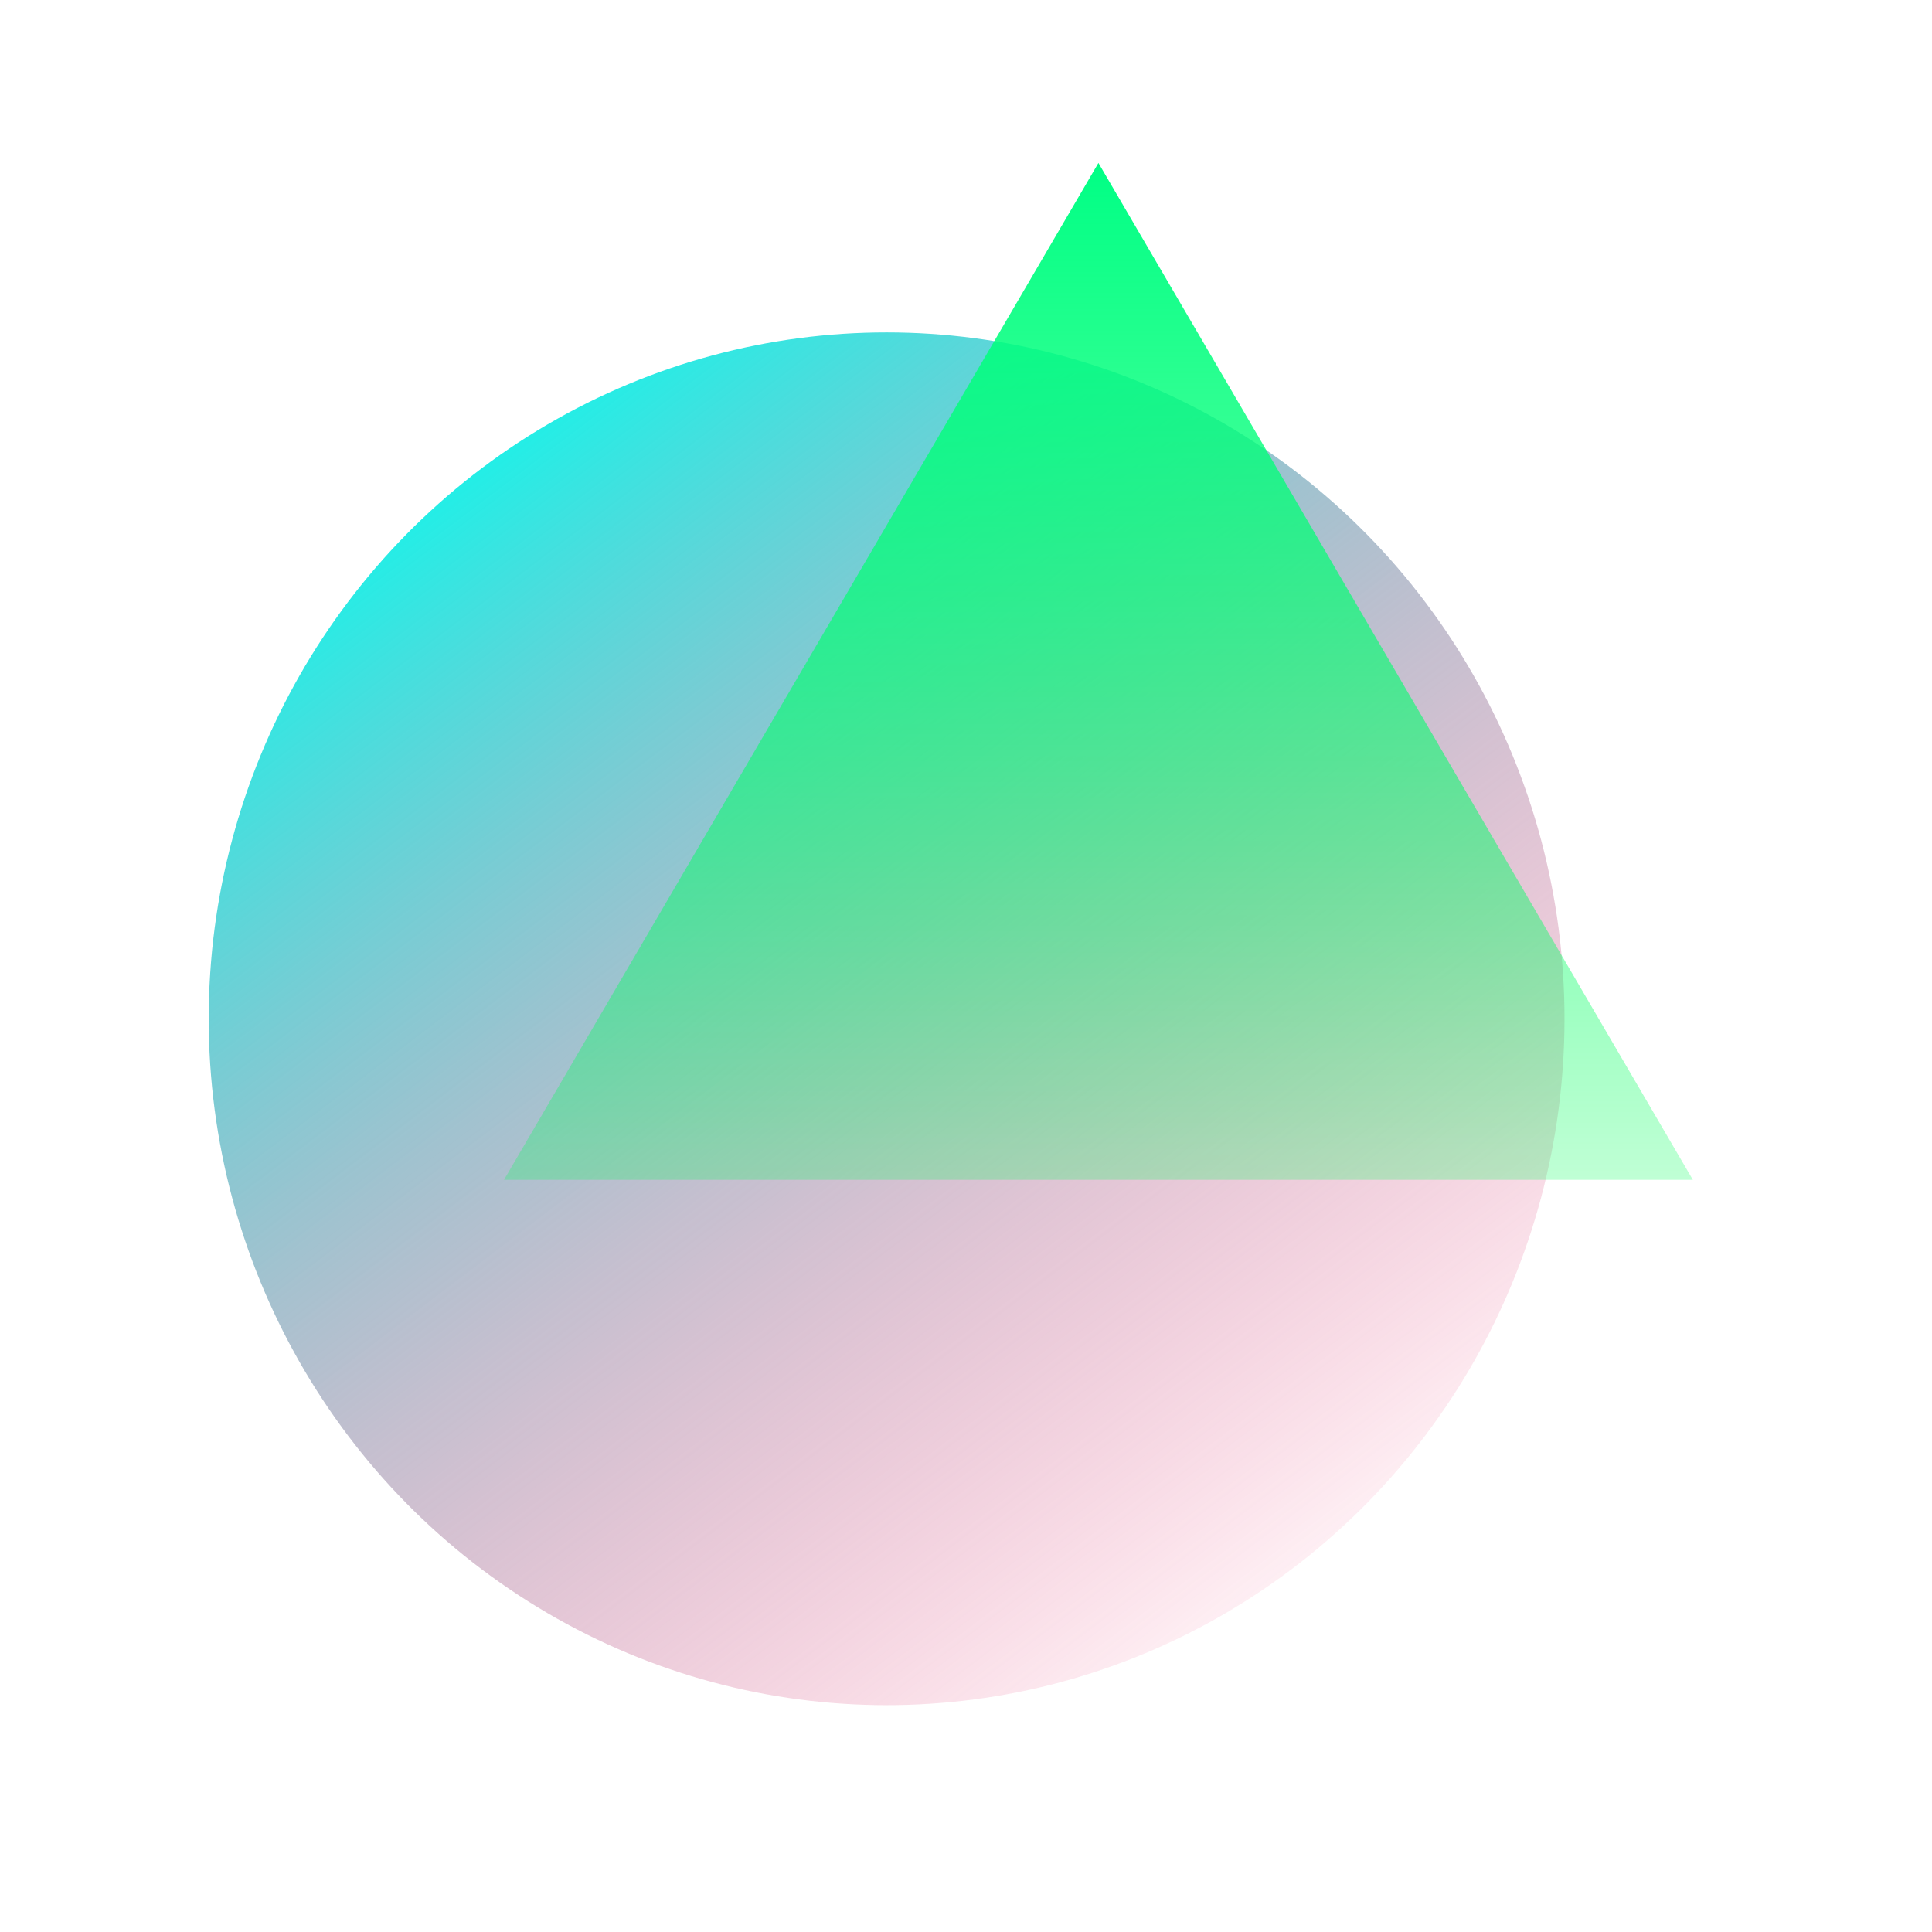 <svg width="114" height="114" viewBox="0 0 114 114" fill="none" xmlns="http://www.w3.org/2000/svg">
<g clip-path="url(#clip0_321_168)">
<g filter="url(#filter0_f_321_168)">
<ellipse cx="52.315" cy="60.115" rx="40" ry="40.5" fill="url(#paint0_linear_321_168)"/>
</g>
<g filter="url(#filter1_f_321_168)">
<path d="M64.814 9.615L99.888 69.615H29.74L64.814 9.615Z" fill="url(#paint1_linear_321_168)"/>
</g>
</g>
<defs>
<filter id="filter0_f_321_168" x="-6.052" y="1.248" width="116.734" height="117.734" filterUnits="userSpaceOnUse" color-interpolation-filters="sRGB">
<feFlood flood-opacity="0" result="BackgroundImageFix"/>
<feBlend mode="normal" in="SourceGraphic" in2="BackgroundImageFix" result="shape"/>
<feGaussianBlur stdDeviation="9.183" result="effect1_foregroundBlur_321_168"/>
</filter>
<filter id="filter1_f_321_168" x="15.965" y="-4.16" width="97.699" height="87.55" filterUnits="userSpaceOnUse" color-interpolation-filters="sRGB">
<feFlood flood-opacity="0" result="BackgroundImageFix"/>
<feBlend mode="normal" in="SourceGraphic" in2="BackgroundImageFix" result="shape"/>
<feGaussianBlur stdDeviation="6.888" result="effect1_foregroundBlur_321_168"/>
</filter>
<linearGradient id="paint0_linear_321_168" x1="20.584" y1="25.197" x2="77.308" y2="99.938" gradientUnits="userSpaceOnUse">
<stop stop-color="#00FFF0"/>
<stop offset="1" stop-color="#FF004D" stop-opacity="0"/>
</linearGradient>
<linearGradient id="paint1_linear_321_168" x1="64.814" y1="9.615" x2="64.814" y2="89.615" gradientUnits="userSpaceOnUse">
<stop stop-color="#00FF85"/>
<stop offset="1" stop-color="#00FF47" stop-opacity="0"/>
</linearGradient>
<clipPath id="clip0_321_168">
<rect width="114" height="114" fill="white"/>
</clipPath>
</defs>
</svg>
